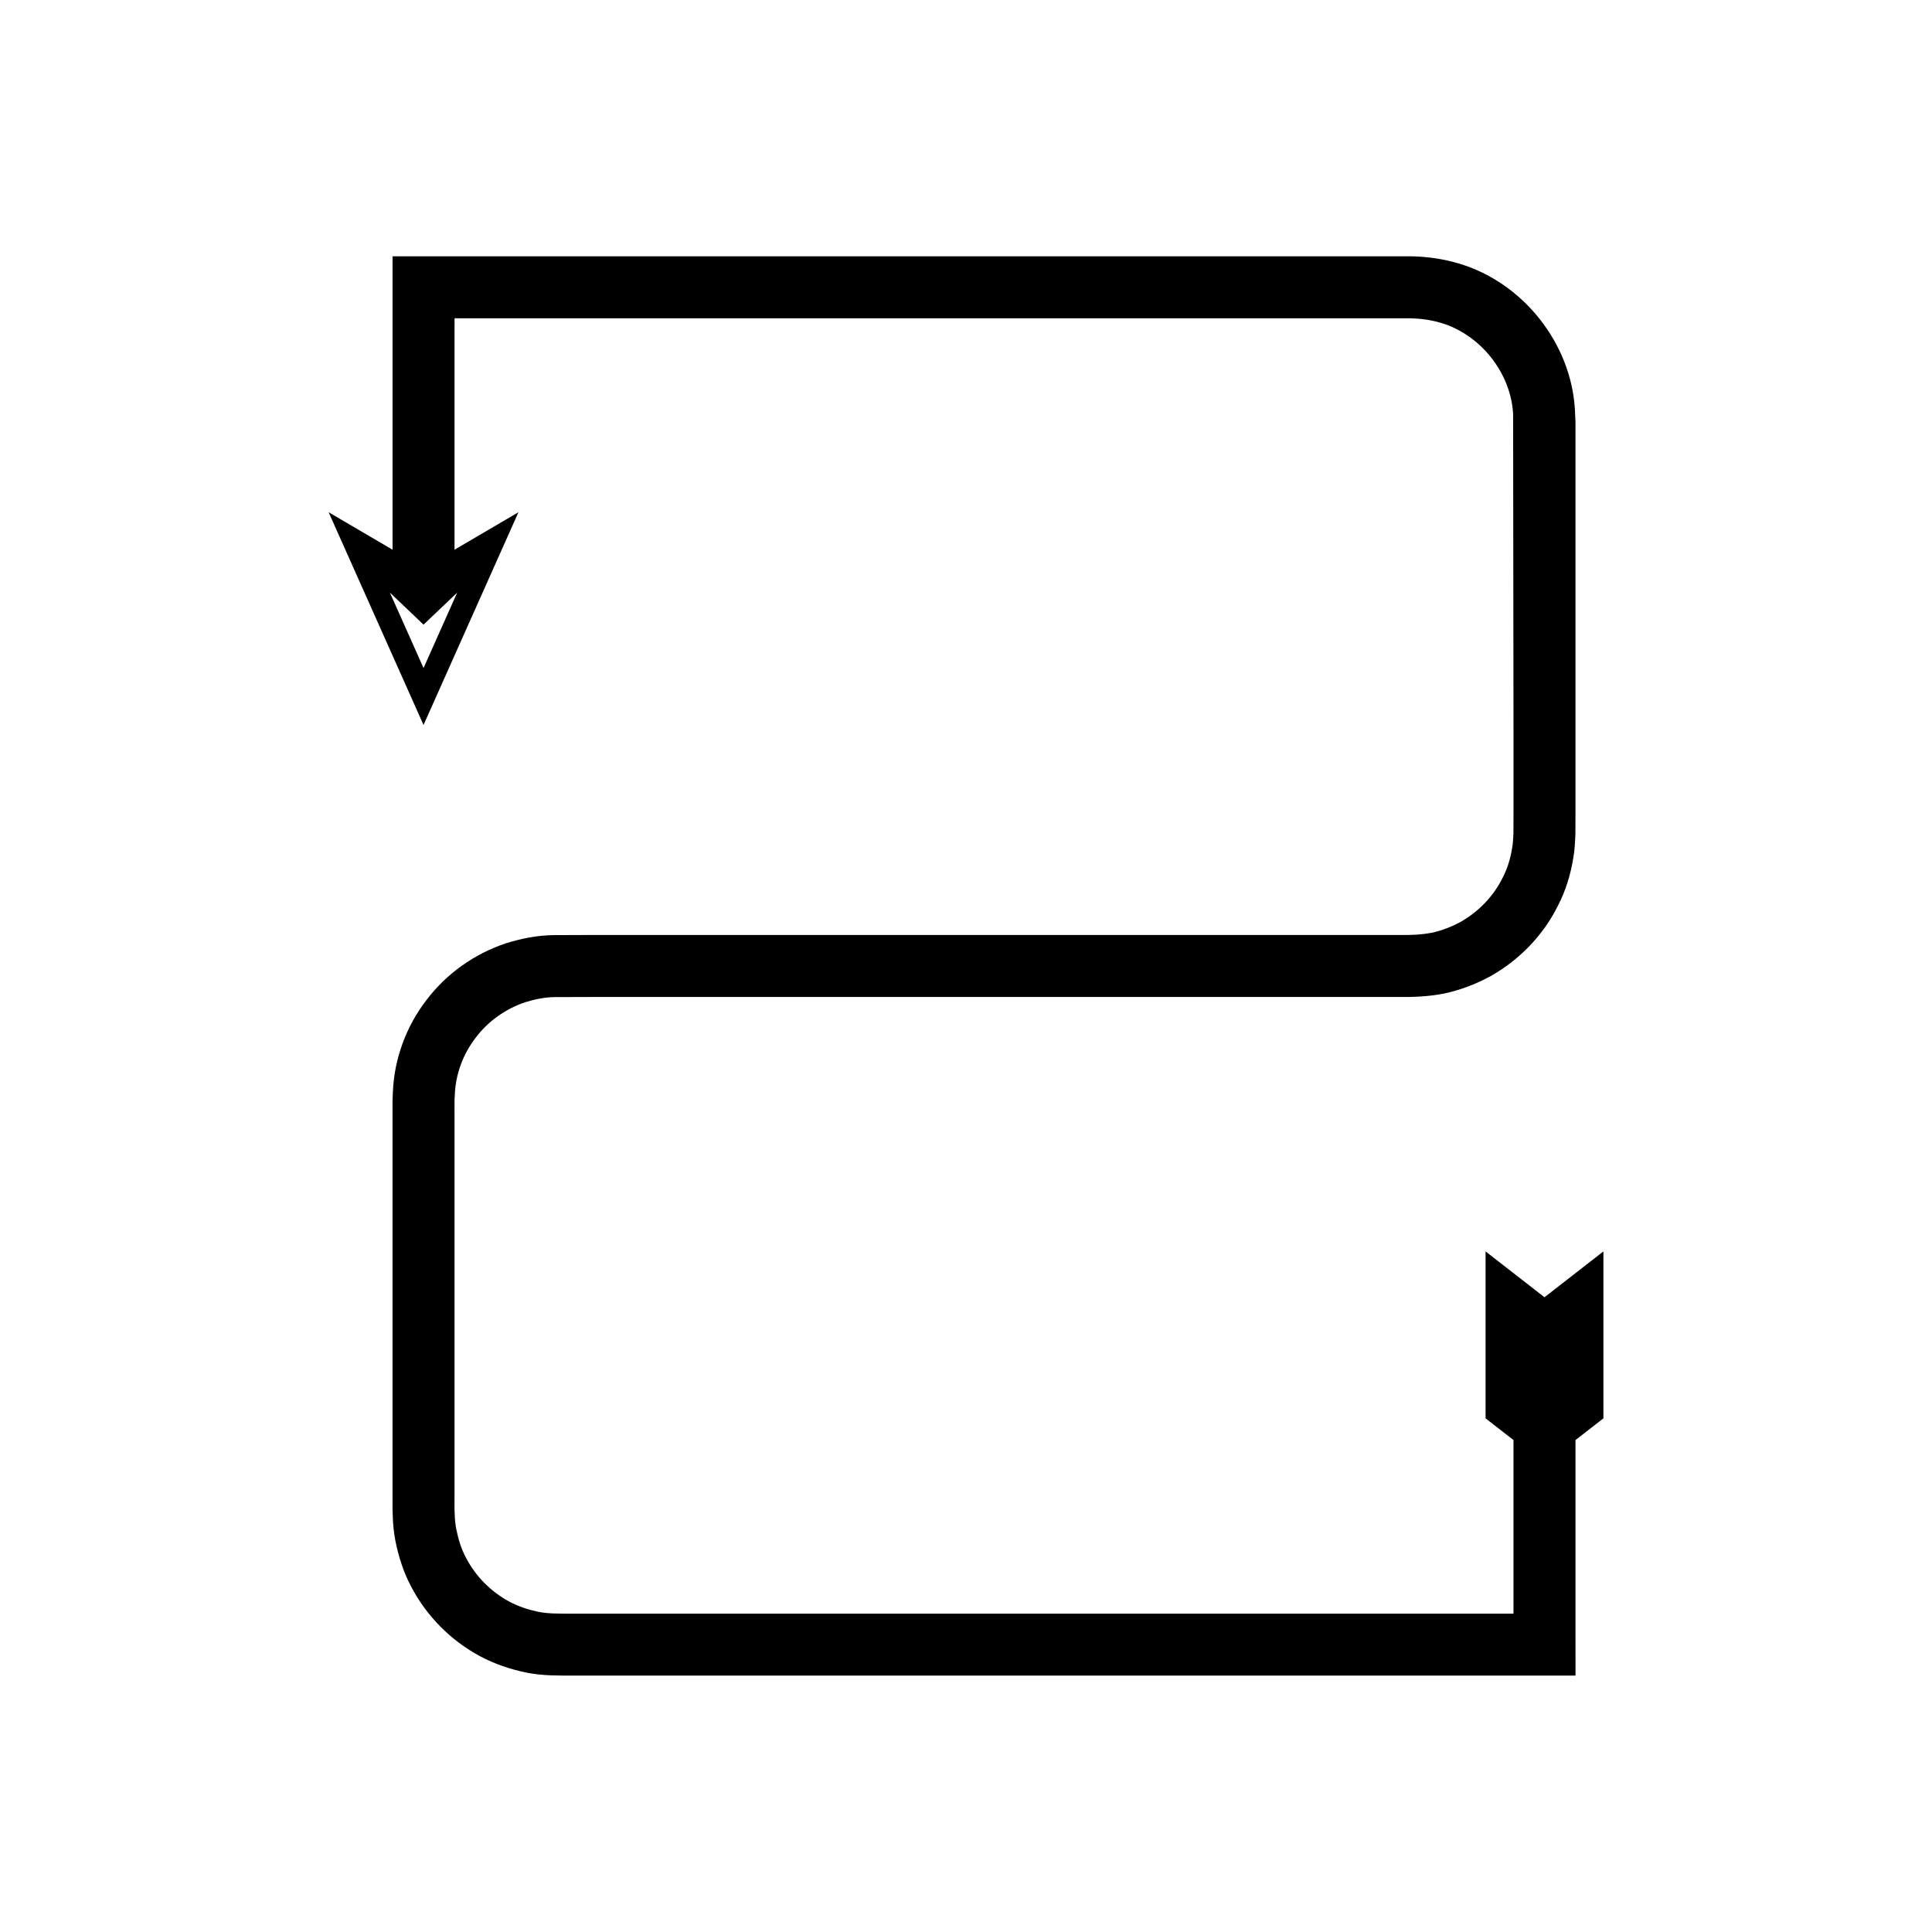 <?xml version="1.0" encoding="UTF-8"?>
<!-- Uploaded to: SVG Repo, www.svgrepo.com, Generator: SVG Repo Mixer Tools -->
<svg fill="#000000" width="800px" height="800px" version="1.1" viewBox="144 144 512 512" xmlns="http://www.w3.org/2000/svg">
 <path d="m561.52 576.8v-51.168l7.398-5.754v-44.238l-15.613 12.145-15.613-12.145v44.238l7.398 5.754v45.664c0.125 0.422-0.25 0.348-0.555 0.344h-15.23l-84.602-0.004h-149.03c-3.883-0.012-6.398 0.039-9.066-0.5-2.656-0.559-5.254-1.418-7.664-2.703-4.805-2.594-8.84-6.633-11.375-11.469-1.309-2.402-2.106-5.027-2.644-7.68-0.246-1.34-0.406-2.688-0.422-4.055-0.102-1.277-0.027-3.41-0.051-5.074v-101.13c0.008-1.719-0.035-3.746 0.078-4.918 0.207-5.434 2.184-10.773 5.527-15.094 3.281-4.383 7.965-7.672 13.102-9.406 2.59-0.797 5.269-1.363 8.008-1.367l10.488-0.031h212.9c3.168 0.059 8.129-0.059 12.289-0.941 4.285-0.934 8.406-2.516 12.238-4.613 7.602-4.301 13.922-10.816 17.801-18.664 2.012-3.883 3.32-8.125 4.023-12.441 0.41-2.156 0.5-4.344 0.59-6.527l0.02-5.41v-103.79l-0.141-3.219c-1.008-17.641-13.73-33.641-30.602-38.723-4.199-1.262-8.57-1.895-12.93-1.961h-269.63c-0.367-0.074-0.102 0.484-0.184 0.699v77.059l-16.941-9.93 25.152 56.379 25.152-56.379-16.941 9.93v-60.078c0.117-0.48-0.332-1.527 0.543-1.25h252.85c2.742 0.07 5.434 0.453 8.047 1.219 10.492 3.144 18.52 13.262 19.098 24.156l0.105 84.598v21.289l-0.02 5.234c-0.078 1.359-0.102 2.727-0.375 4.062-0.438 2.676-1.223 5.309-2.496 7.723-2.402 4.898-6.406 8.996-11.141 11.688-2.398 1.293-4.949 2.281-7.606 2.871-2.809 0.512-4.973 0.633-8.898 0.59l-85.16-0.004h-127.74l-10.797 0.035c-4.375 0.035-8.727 0.887-12.891 2.207-8.305 2.785-15.719 8.059-20.973 15.027-5.324 6.891-8.52 15.523-8.875 24.258-0.148 2.367-0.082 3.891-0.098 5.719v101.12c0.027 1.883-0.059 3.305 0.059 5.566 0.039 2.188 0.285 4.359 0.68 6.519 0.84 4.289 2.191 8.508 4.262 12.363 4.066 7.75 10.465 14.168 18.168 18.312 3.859 2.062 8.047 3.484 12.336 4.356 4.312 0.883 8.945 0.781 12.145 0.789h265.64c0.418 0.125 0.117-0.473 0.211-0.672v-3.531zm-296.36-275.75-8.918 19.988-8.918-19.988 8.918 8.488z"/>
</svg>